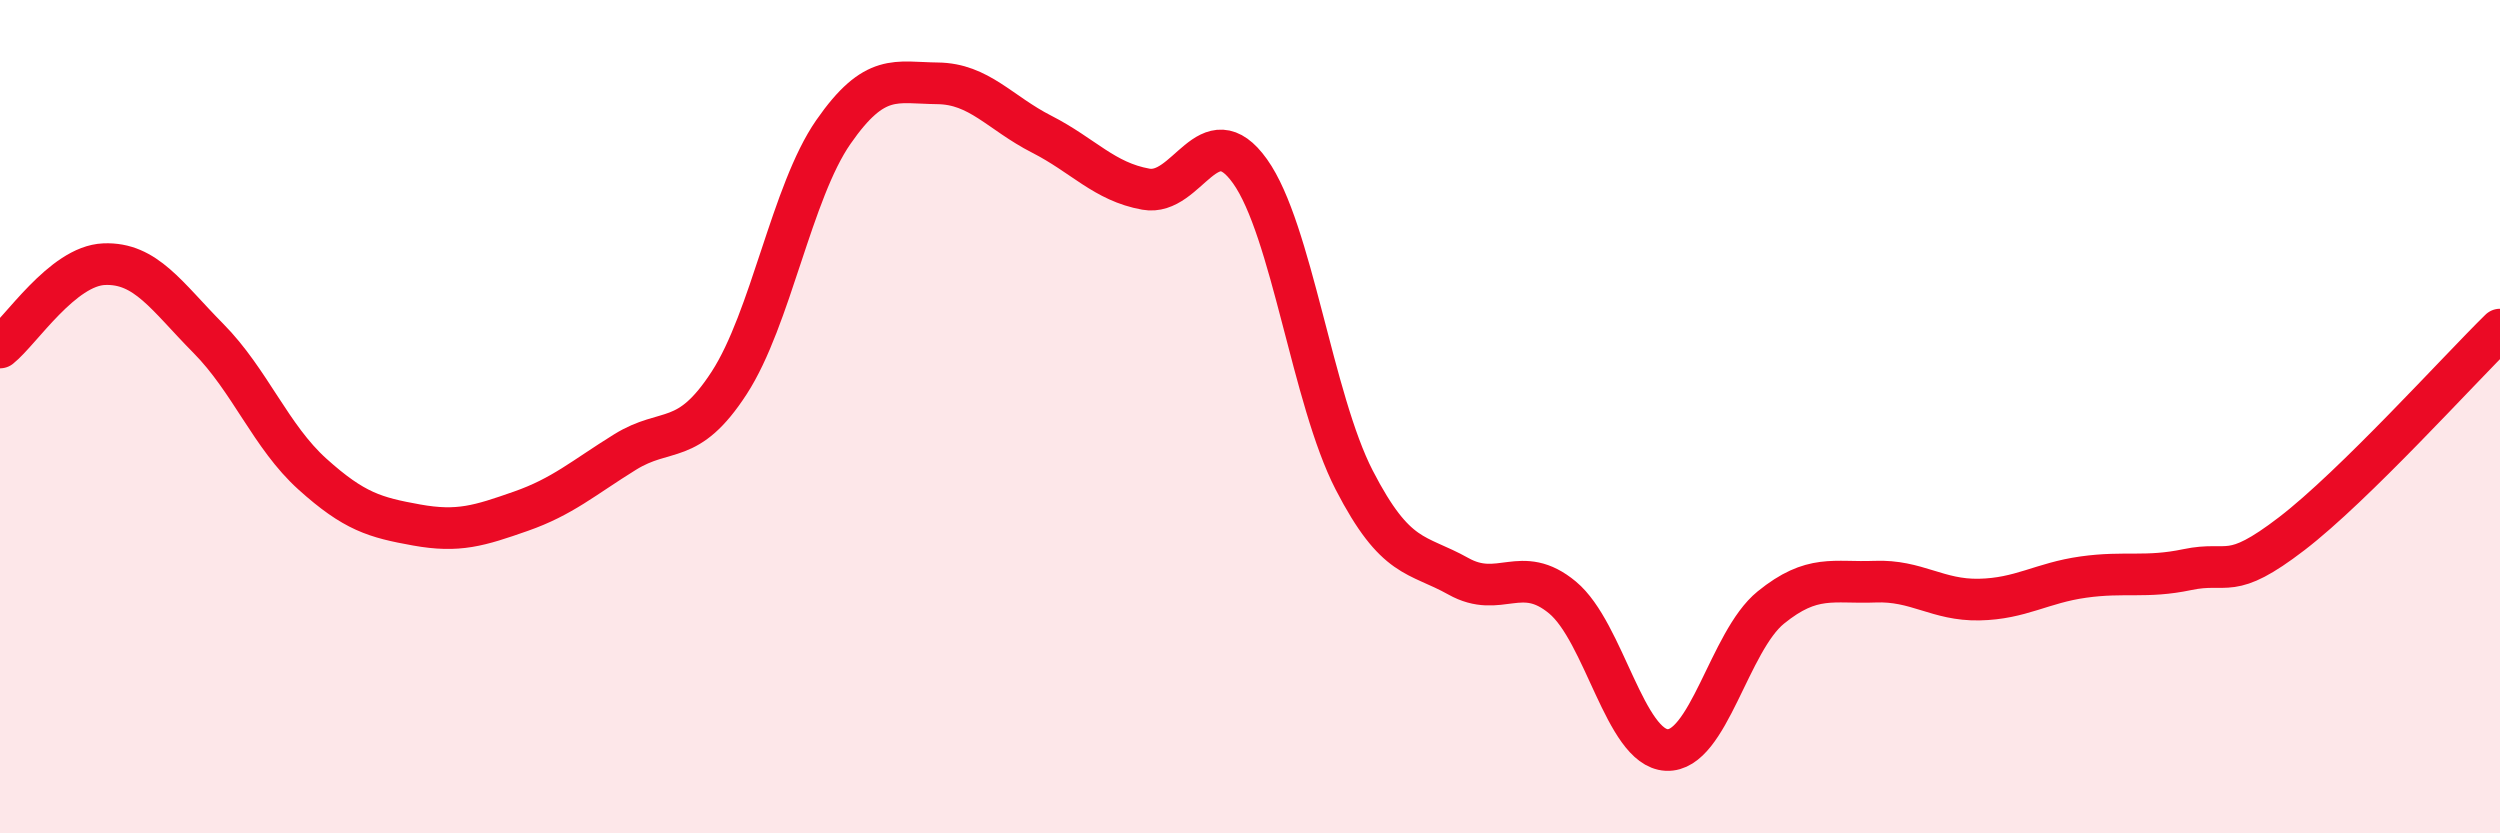 
    <svg width="60" height="20" viewBox="0 0 60 20" xmlns="http://www.w3.org/2000/svg">
      <path
        d="M 0,8.34 C 0.5,7.94 1.5,6.38 2.5,6.34 C 3.5,6.3 4,7.11 5,8.12 C 6,9.13 6.5,10.48 7.5,11.38 C 8.5,12.28 9,12.42 10,12.6 C 11,12.78 11.5,12.62 12.5,12.27 C 13.5,11.92 14,11.47 15,10.85 C 16,10.23 16.5,10.73 17.5,9.19 C 18.5,7.65 19,4.61 20,3.17 C 21,1.73 21.5,1.99 22.5,2 C 23.5,2.01 24,2.71 25,3.22 C 26,3.73 26.5,4.36 27.5,4.54 C 28.5,4.72 29,2.71 30,4.11 C 31,5.51 31.5,9.58 32.5,11.52 C 33.5,13.46 34,13.27 35,13.83 C 36,14.39 36.5,13.51 37.5,14.34 C 38.5,15.17 39,17.95 40,18 C 41,18.05 41.5,15.39 42.5,14.58 C 43.5,13.77 44,14 45,13.96 C 46,13.92 46.5,14.41 47.5,14.39 C 48.5,14.37 49,13.99 50,13.85 C 51,13.71 51.5,13.88 52.5,13.67 C 53.5,13.46 53.5,13.96 55,12.81 C 56.5,11.66 59,8.89 60,7.91L60 20L0 20Z"
        fill="#EB0A25"
        opacity="0.1"
        stroke-linecap="round"
        stroke-linejoin="round"
      />
      <path
        d="M 0,8.34 C 0.5,7.94 1.5,6.38 2.5,6.34 C 3.5,6.3 4,7.11 5,8.12 C 6,9.13 6.5,10.48 7.5,11.38 C 8.5,12.28 9,12.42 10,12.6 C 11,12.78 11.5,12.62 12.5,12.27 C 13.5,11.92 14,11.47 15,10.85 C 16,10.23 16.5,10.73 17.5,9.19 C 18.5,7.65 19,4.61 20,3.17 C 21,1.73 21.5,1.99 22.5,2 C 23.5,2.01 24,2.71 25,3.22 C 26,3.73 26.5,4.36 27.5,4.54 C 28.5,4.72 29,2.71 30,4.11 C 31,5.51 31.5,9.58 32.5,11.52 C 33.5,13.46 34,13.27 35,13.83 C 36,14.39 36.5,13.51 37.5,14.34 C 38.5,15.17 39,17.95 40,18 C 41,18.05 41.5,15.39 42.5,14.58 C 43.5,13.77 44,14 45,13.96 C 46,13.92 46.5,14.41 47.5,14.39 C 48.5,14.37 49,13.99 50,13.85 C 51,13.71 51.5,13.88 52.5,13.67 C 53.5,13.46 53.5,13.96 55,12.81 C 56.5,11.66 59,8.89 60,7.91"
        stroke="#EB0A25"
        stroke-width="1"
        fill="none"
        stroke-linecap="round"
        stroke-linejoin="round"
      />
    </svg>
  
